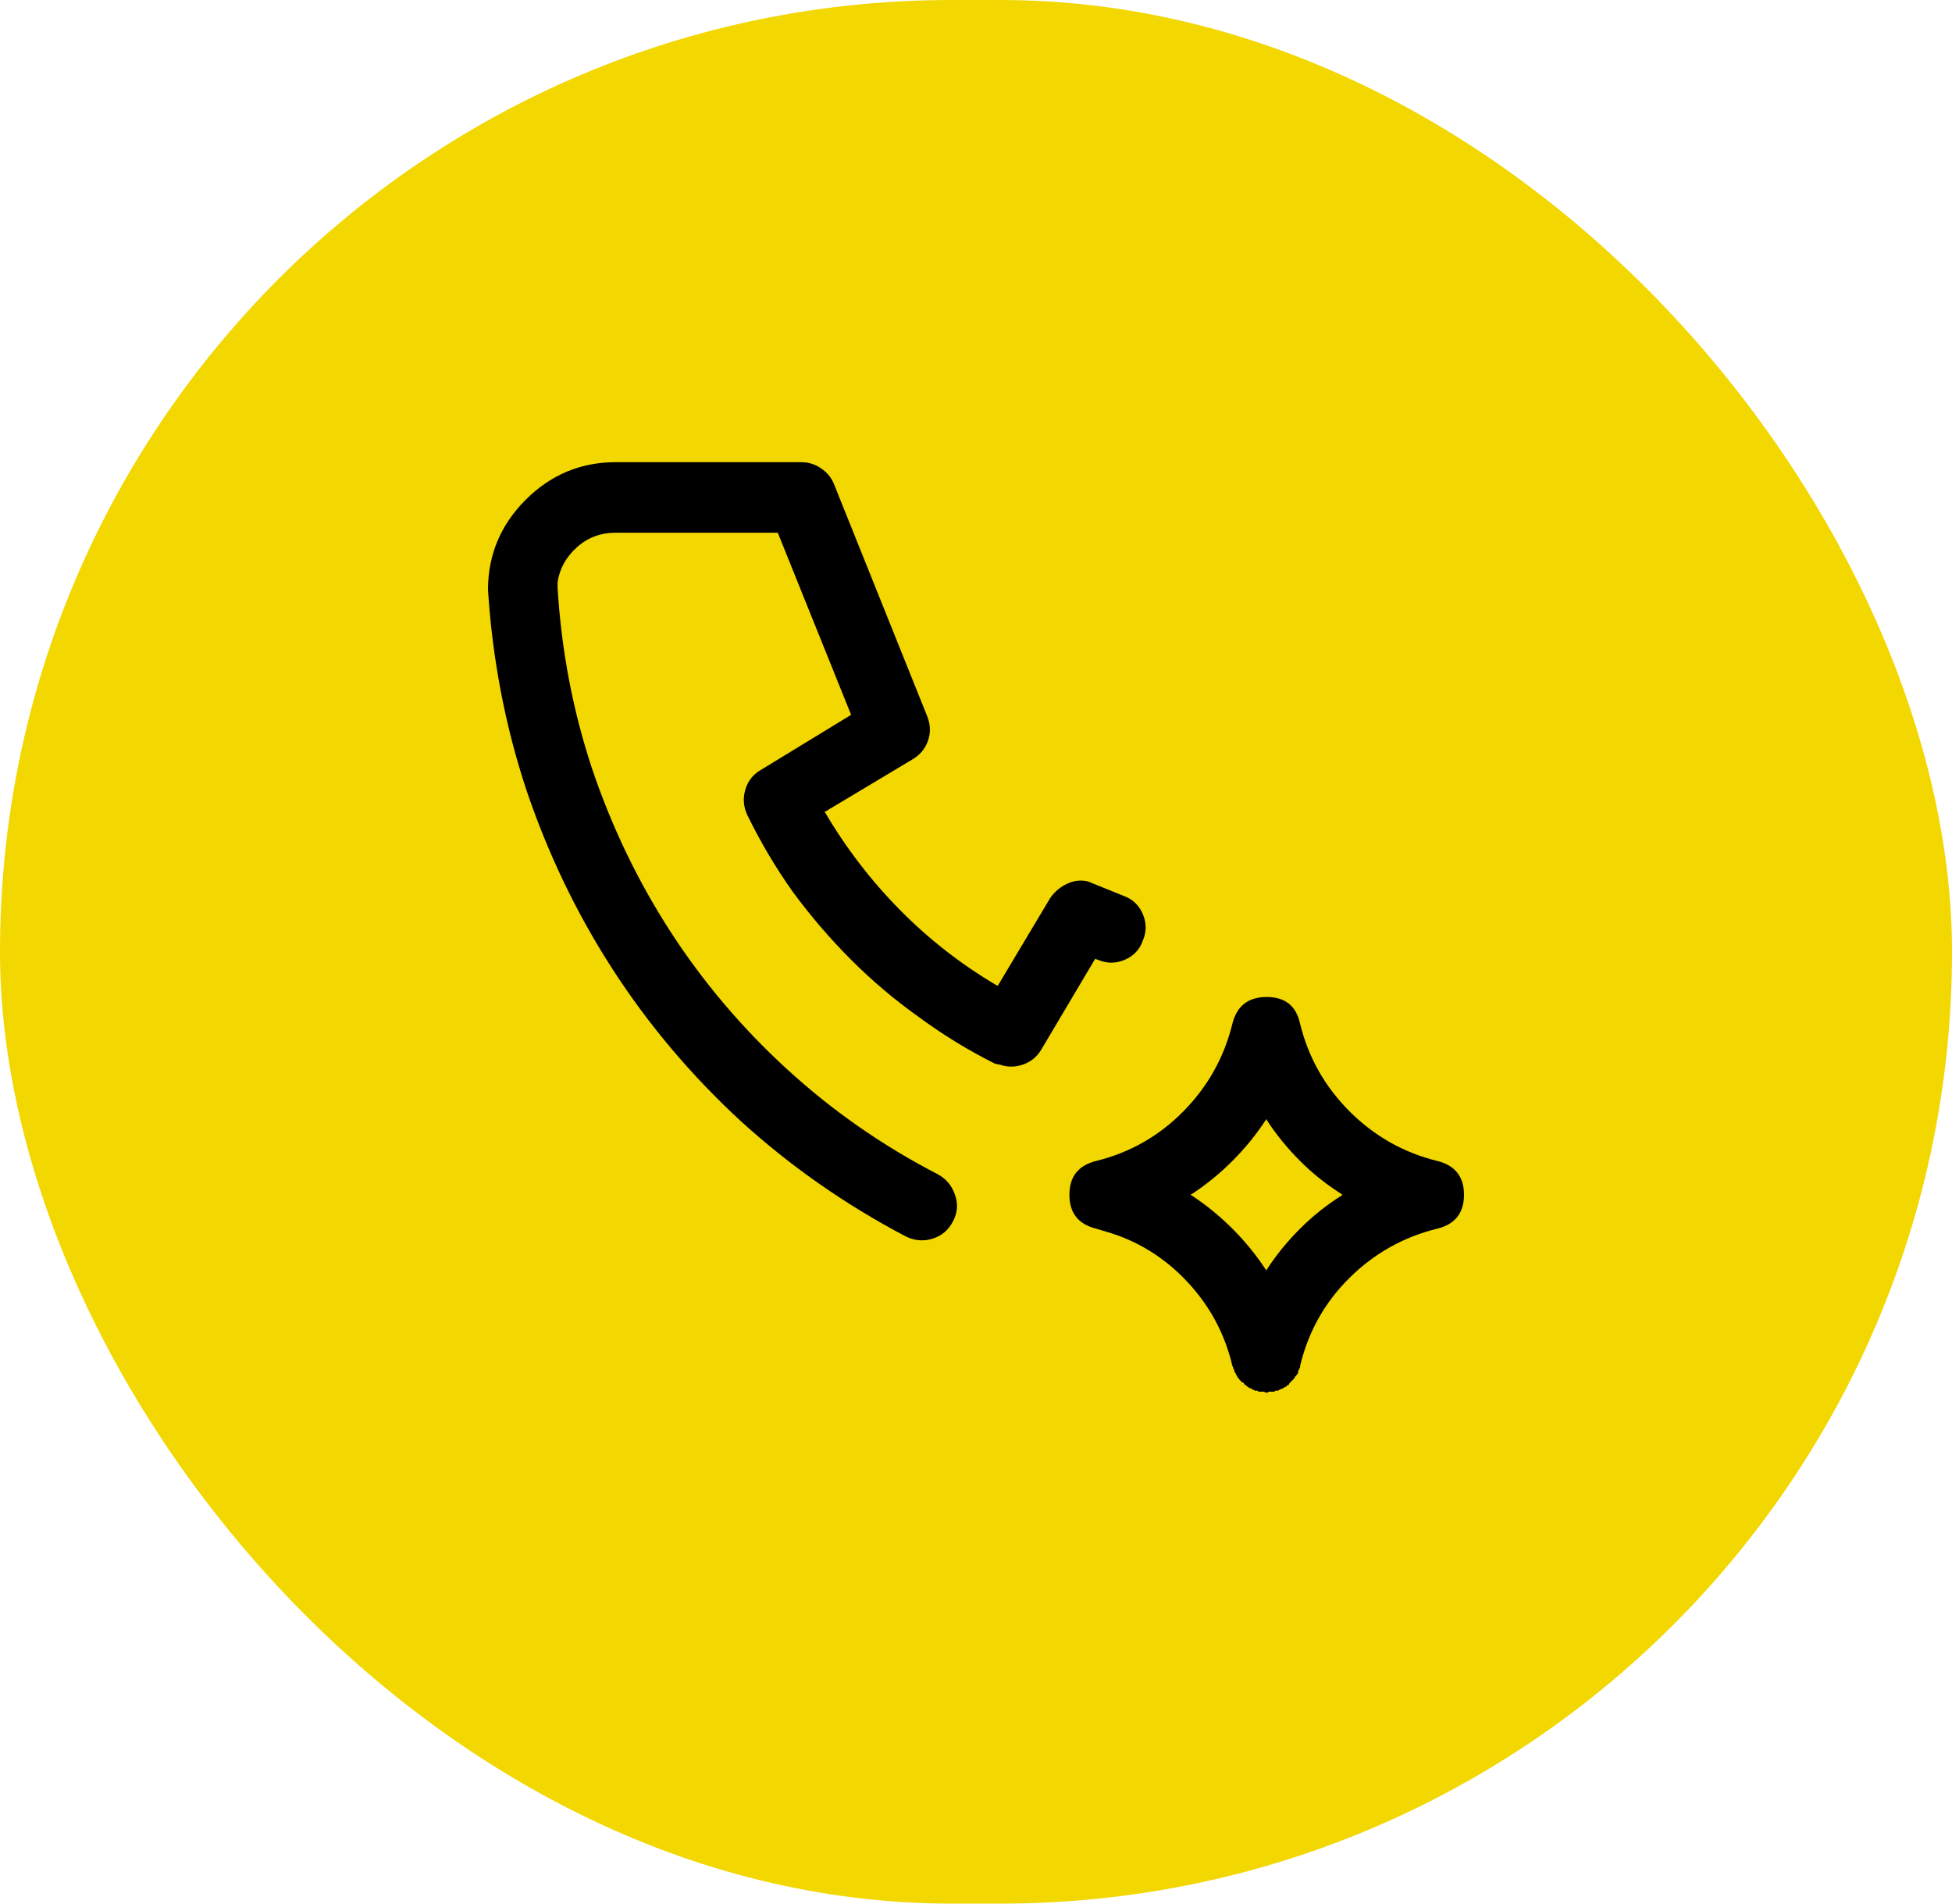 <?xml version="1.0" encoding="UTF-8"?>
<svg xmlns="http://www.w3.org/2000/svg" width="40" height="39" viewBox="0 0 40 39" fill="none">
  <rect width="40" height="39" rx="19.5" fill="#F2D701"></rect>
  <path d="M26.641 20.973C26.81 21.663 27.148 22.262 27.656 22.77C28.164 23.277 28.763 23.616 29.453 23.785C29.818 23.876 30 24.107 30 24.479C30 24.85 29.818 25.081 29.453 25.172C28.763 25.341 28.164 25.676 27.656 26.178C27.148 26.679 26.81 27.281 26.641 27.984V28.023L26.621 28.043V28.062L26.602 28.082V28.102V28.121L26.582 28.16L26.562 28.18L26.543 28.199L26.523 28.238L26.504 28.258L26.484 28.277L26.465 28.297L26.445 28.316L26.426 28.336L26.406 28.375H26.387L26.348 28.414H26.328L26.309 28.434L26.27 28.453H26.25L26.23 28.473H26.211L26.191 28.492H26.152H26.133L26.113 28.512H26.074H26.035H26.016H25.996L25.977 28.531H25.957H25.938L25.898 28.512H25.879H25.859H25.84H25.801H25.781V28.492H25.742H25.723L25.684 28.473H25.664V28.453H25.645L25.605 28.434H25.586V28.414H25.566L25.527 28.375H25.508L25.488 28.336L25.449 28.316L25.43 28.297L25.41 28.277L25.391 28.258V28.238H25.371L25.352 28.199V28.18H25.332V28.16L25.312 28.121L25.293 28.102V28.082V28.062L25.273 28.043V28.023L25.254 27.984C25.098 27.32 24.785 26.741 24.316 26.246C23.848 25.751 23.294 25.413 22.656 25.23L22.461 25.172C22.096 25.081 21.914 24.85 21.914 24.479C21.914 24.107 22.096 23.876 22.461 23.785C23.151 23.616 23.747 23.277 24.248 22.77C24.749 22.262 25.085 21.663 25.254 20.973C25.345 20.608 25.579 20.426 25.957 20.426C26.335 20.426 26.562 20.608 26.641 20.973ZM25.957 22.926L25.938 22.945C25.742 23.245 25.514 23.525 25.254 23.785C24.994 24.046 24.713 24.273 24.414 24.469H24.395L24.414 24.488C24.713 24.684 24.994 24.912 25.254 25.172C25.514 25.432 25.742 25.712 25.938 26.012L25.957 26.031V26.012C26.152 25.712 26.38 25.432 26.641 25.172C26.901 24.912 27.188 24.684 27.5 24.488V24.469C27.188 24.273 26.901 24.046 26.641 23.785C26.38 23.525 26.152 23.245 25.957 22.945V22.926ZM16.426 9.469C16.569 9.469 16.703 9.511 16.826 9.596C16.95 9.68 17.038 9.788 17.09 9.918L19.004 14.684C19.069 14.853 19.072 15.019 19.014 15.182C18.955 15.344 18.848 15.471 18.691 15.562L16.895 16.637L16.914 16.656C17.344 17.385 17.855 18.049 18.447 18.648C19.04 19.247 19.701 19.762 20.43 20.191H20.449L21.523 18.395C21.615 18.264 21.732 18.167 21.875 18.102C22.018 18.037 22.162 18.023 22.305 18.062L22.402 18.102L23.027 18.355C23.21 18.421 23.34 18.544 23.418 18.727C23.496 18.909 23.496 19.091 23.418 19.273C23.353 19.456 23.229 19.586 23.047 19.664C22.865 19.742 22.682 19.742 22.5 19.664L22.441 19.645L21.328 21.52C21.237 21.663 21.113 21.76 20.957 21.812C20.801 21.865 20.645 21.865 20.488 21.812L20.391 21.793C19.844 21.52 19.323 21.201 18.828 20.836C18.333 20.484 17.871 20.094 17.441 19.664C17.012 19.234 16.615 18.772 16.25 18.277C15.898 17.783 15.586 17.255 15.312 16.695C15.234 16.526 15.221 16.354 15.273 16.178C15.325 16.002 15.43 15.868 15.586 15.777L17.441 14.645L15.938 10.914H12.617C12.305 10.914 12.038 11.015 11.816 11.217C11.595 11.419 11.465 11.656 11.426 11.93V12.047C11.504 13.323 11.738 14.553 12.129 15.738C12.533 16.936 13.07 18.053 13.74 19.088C14.411 20.123 15.208 21.064 16.133 21.91C17.057 22.756 18.086 23.473 19.219 24.059C19.388 24.15 19.505 24.29 19.57 24.479C19.635 24.667 19.622 24.846 19.531 25.016C19.44 25.198 19.3 25.318 19.111 25.377C18.922 25.436 18.737 25.419 18.555 25.328C17.318 24.677 16.191 23.889 15.176 22.965C14.16 22.027 13.284 20.989 12.549 19.85C11.813 18.71 11.224 17.483 10.781 16.168C10.352 14.866 10.091 13.505 10 12.086C10 11.37 10.257 10.755 10.771 10.24C11.286 9.726 11.901 9.469 12.617 9.469H16.426Z" fill="black"></path>
</svg>
